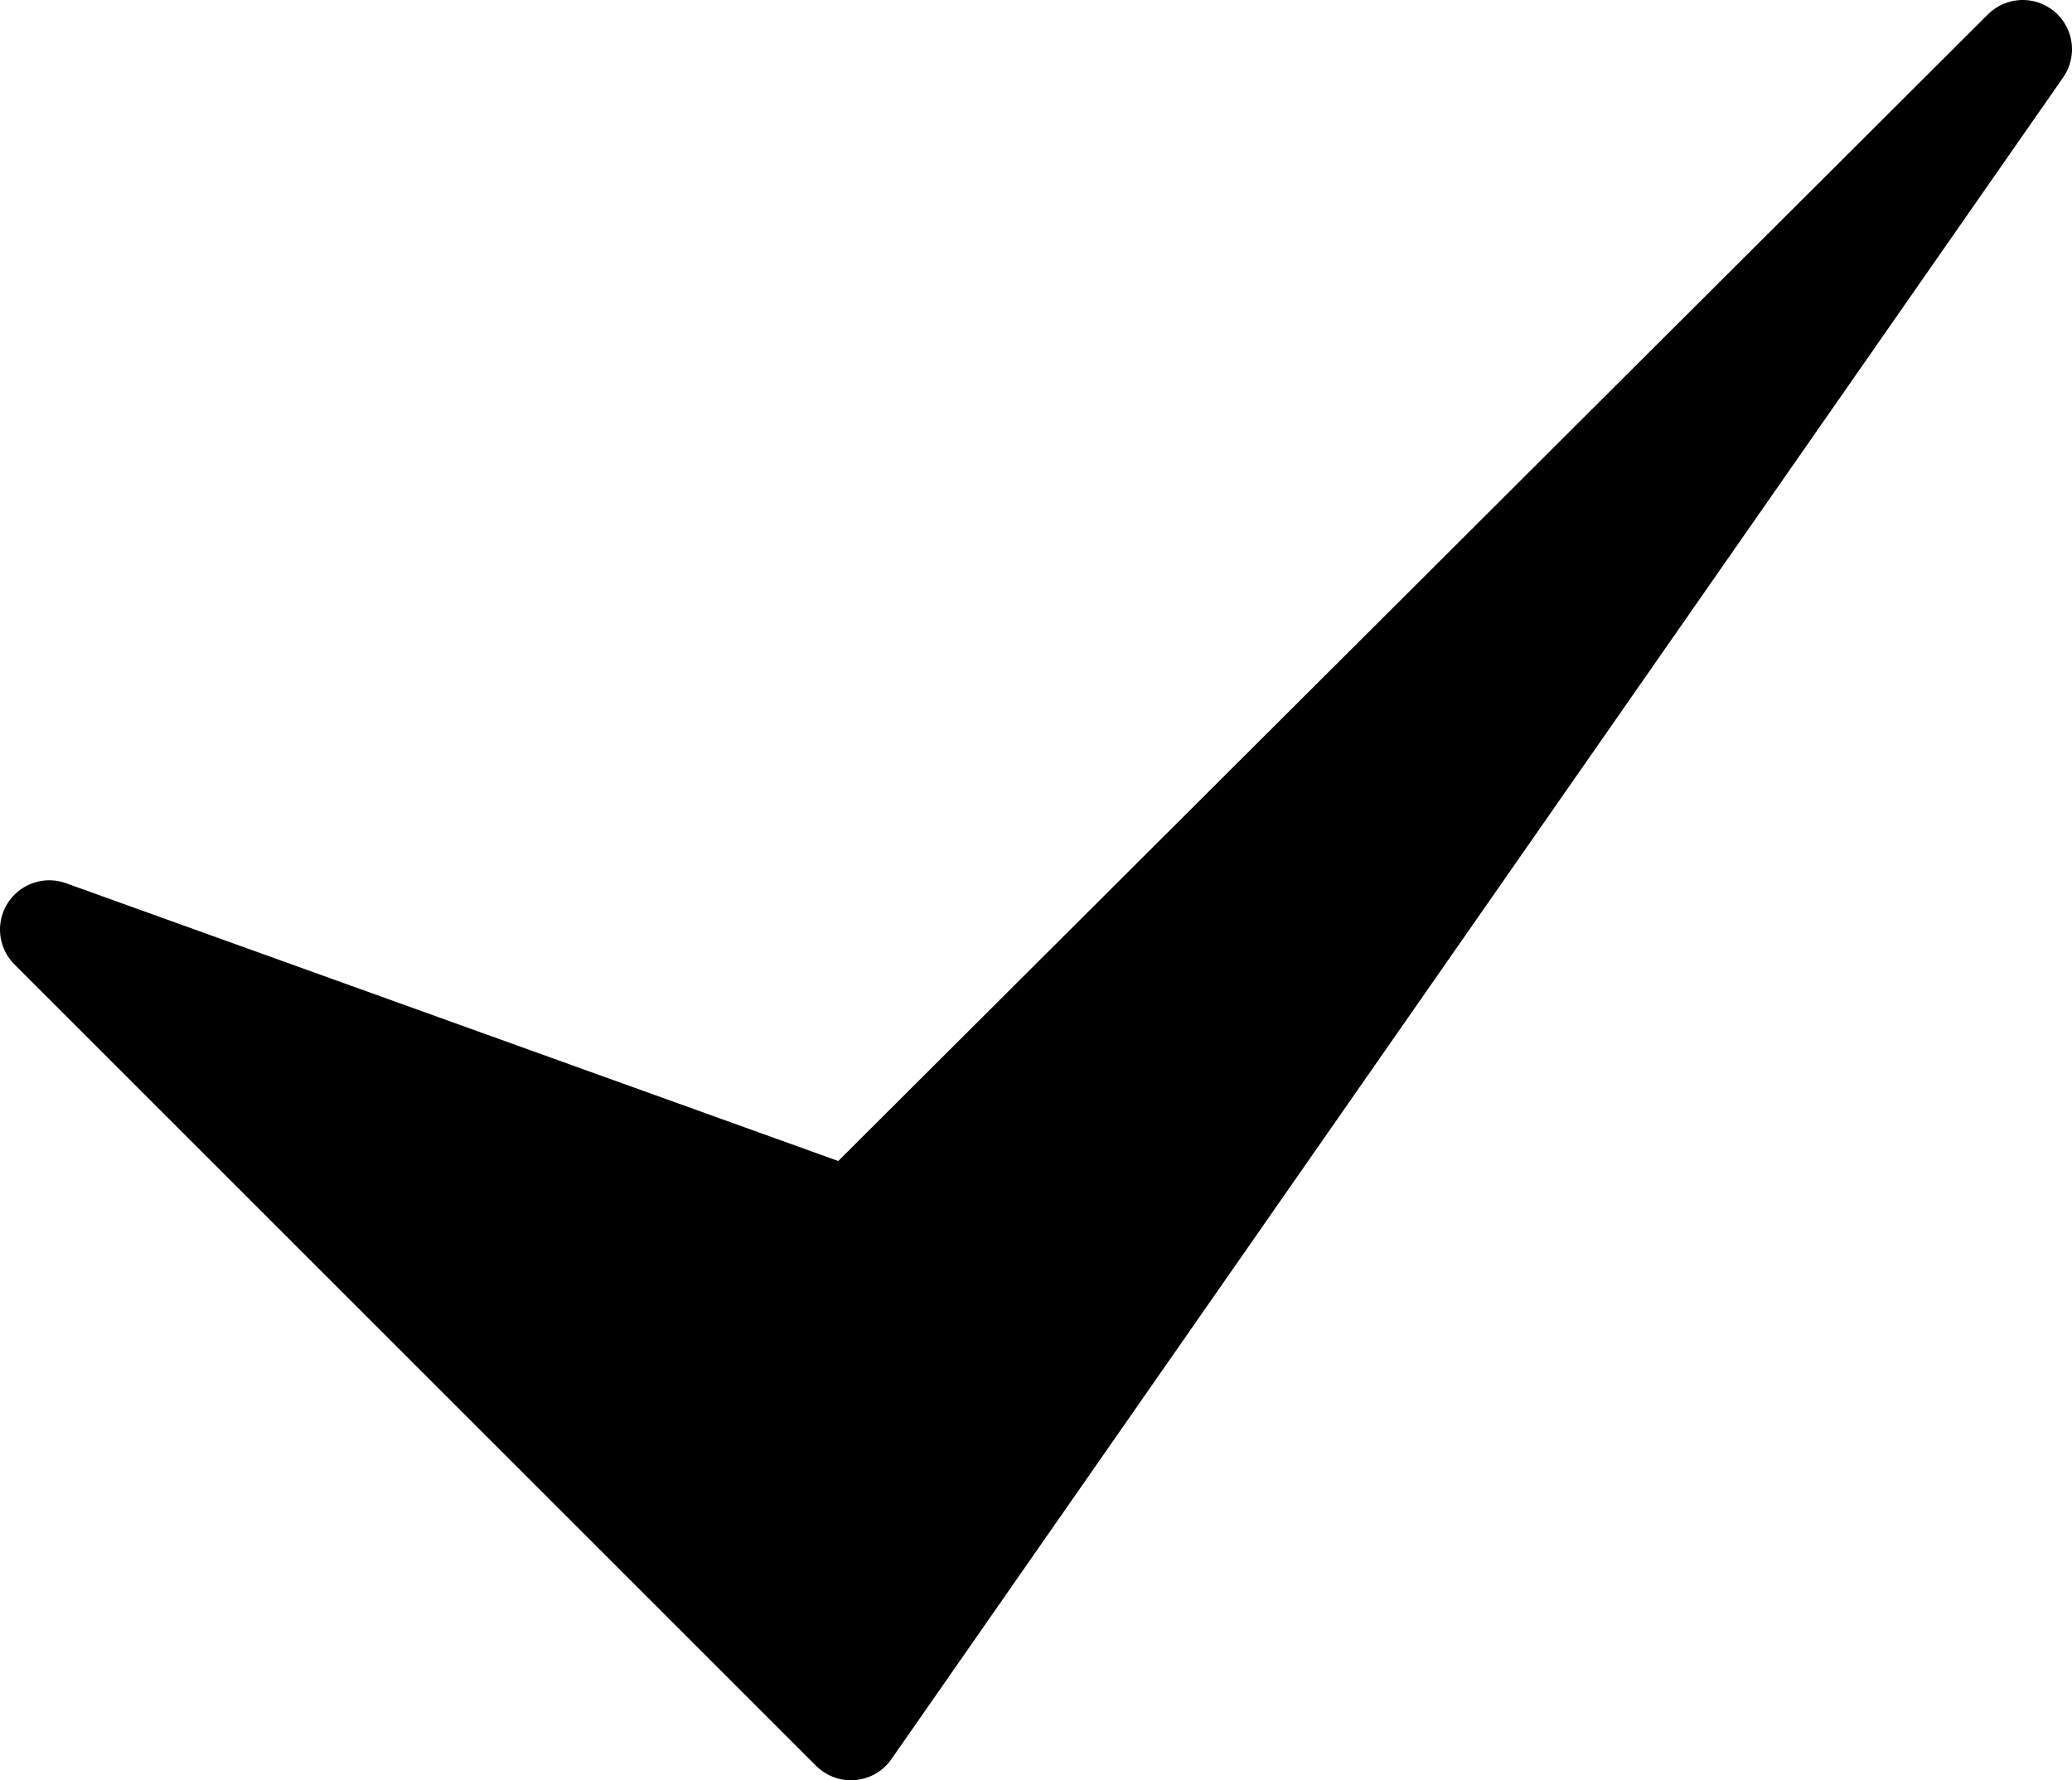 <svg xmlns="http://www.w3.org/2000/svg" width="21.028" height="18.07" viewBox="0 0 21.028 18.07">
    <path id="パス_33371" data-name="パス 33371" d="M16326.771-10464.93l8.136,8.135,11.892-17.07-11.892,11.862Z"
          transform="translate(-16326.271 10474.365)" stroke="#000" stroke-linecap="round" stroke-linejoin="round"
          stroke-width="1"/>
</svg>